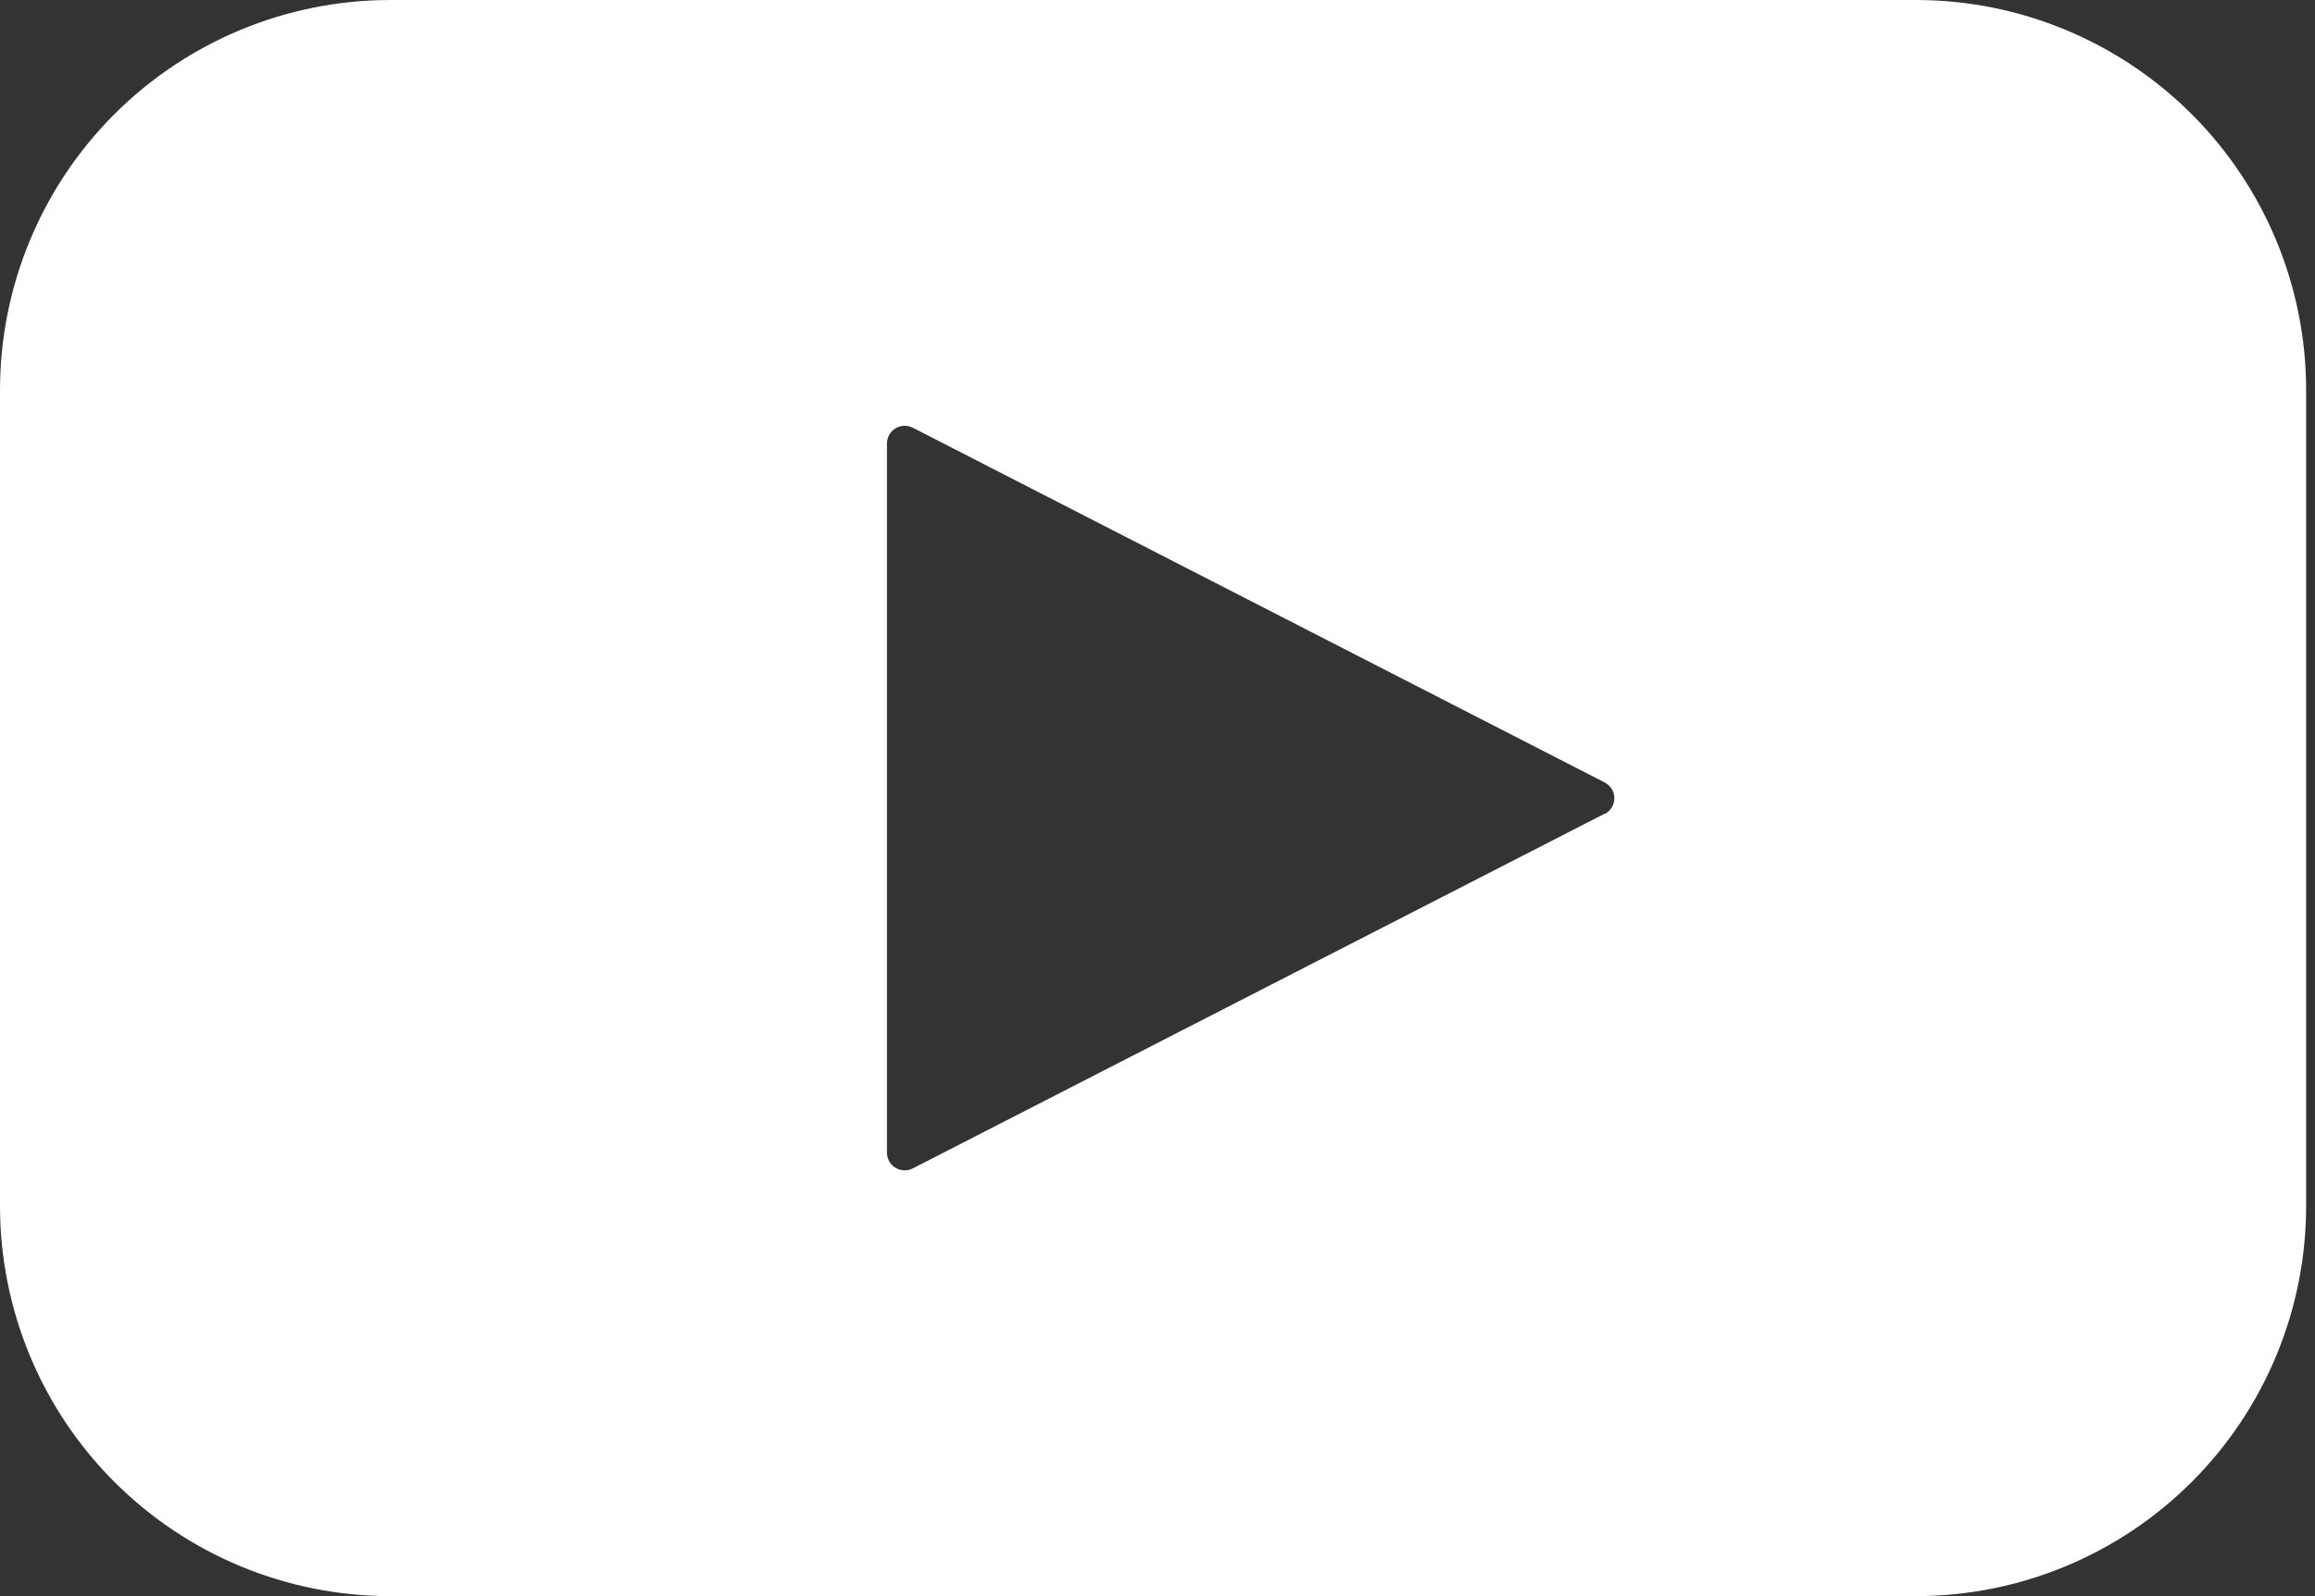 <svg width="58" height="40" viewBox="0 0 58 40" fill="none" xmlns="http://www.w3.org/2000/svg">
<rect x="0" y="0" width="58" height="40" fill="#333333" stroke="none"/>
<path d="M48 0H9.778C7.185 0 4.698 1.03 2.864 2.864C1.03 4.698 0 7.185 0 9.778V30.222C0 32.816 1.03 35.303 2.864 37.136C4.698 38.97 7.185 40 9.778 40H48C50.593 40 53.08 38.97 54.914 37.136C56.748 35.303 57.778 32.816 57.778 30.222V9.778C57.778 7.185 56.748 4.698 54.914 2.864C53.08 1.03 50.593 0 48 0ZM40.204 20.391L22.871 29.28C22.804 29.315 22.728 29.332 22.652 29.33C22.576 29.327 22.502 29.305 22.437 29.266C22.372 29.227 22.318 29.172 22.28 29.105C22.243 29.04 22.223 28.965 22.222 28.889V11.111C22.223 11.035 22.243 10.96 22.28 10.895C22.318 10.829 22.372 10.773 22.437 10.734C22.502 10.695 22.576 10.673 22.652 10.67C22.728 10.668 22.804 10.685 22.871 10.72L40.204 19.609C40.277 19.646 40.338 19.703 40.381 19.773C40.424 19.842 40.446 19.923 40.446 20.004C40.446 20.086 40.424 20.166 40.381 20.236C40.338 20.306 40.277 20.363 40.204 20.4V20.391Z" fill="white"/>
</svg>
